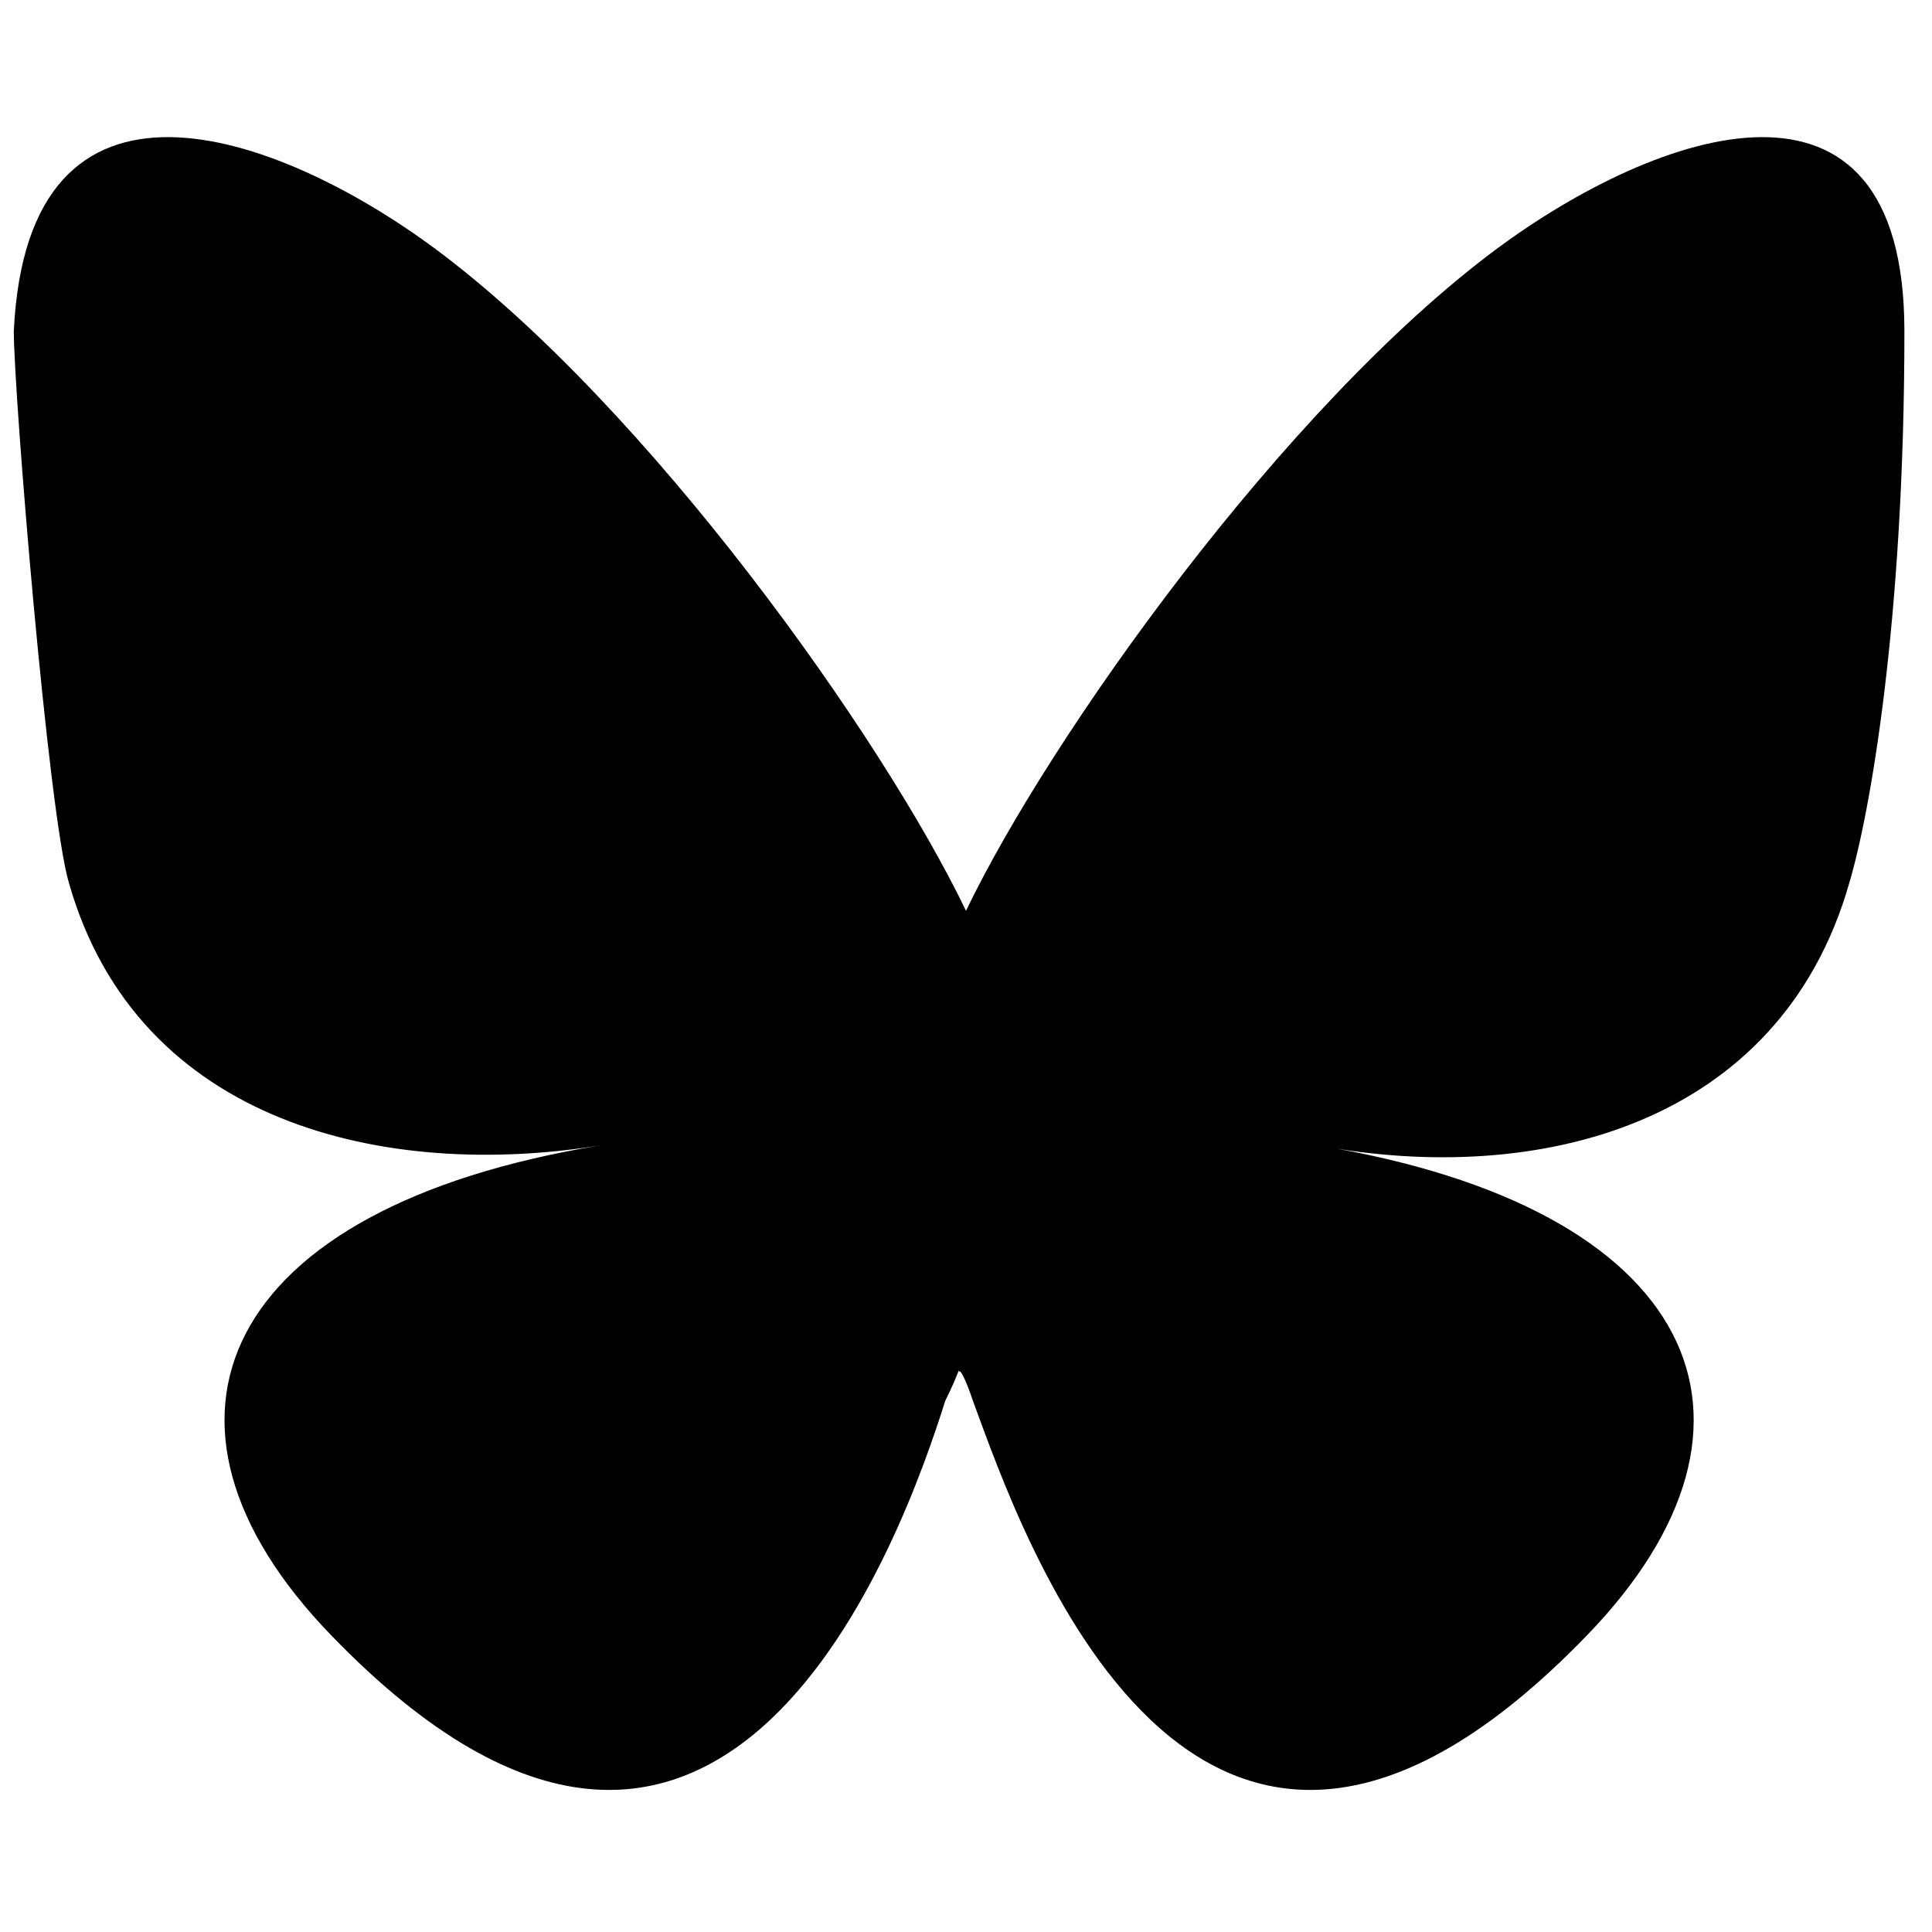 <?xml version="1.0" encoding="UTF-8"?>
<svg id="Layer_1" xmlns="http://www.w3.org/2000/svg" version="1.1" viewBox="0 0 28 28">
  <!-- Generator: Adobe Illustrator 29.2.1, SVG Export Plug-In . SVG Version: 2.1.0 Build 116)  -->
  <path d="M6.3,3.6c3.1,2.3,6.5,7.1,7.7,9.6,1.2-2.5,4.6-7.3,7.7-9.6,2.3-1.7,5.9-3,5.9,1.2s-.5,7-.8,8c-1,3.5-4.5,4.4-7.7,3.8,5.5.9,6.9,4,3.9,7.1-5.7,5.9-8.2-1.5-8.9-3.4-.1-.3-.2-.5-.2-.4,0-.1,0,0-.2.4-.6,1.9-3.2,9.3-8.9,3.4-3-3.1-1.6-6.2,3.9-7.1-3.1.5-6.7-.3-7.7-3.8-.3-1-.8-7.1-.8-8C.4.6,4,1.9,6.3,3.6h0Z"/>
</svg>
